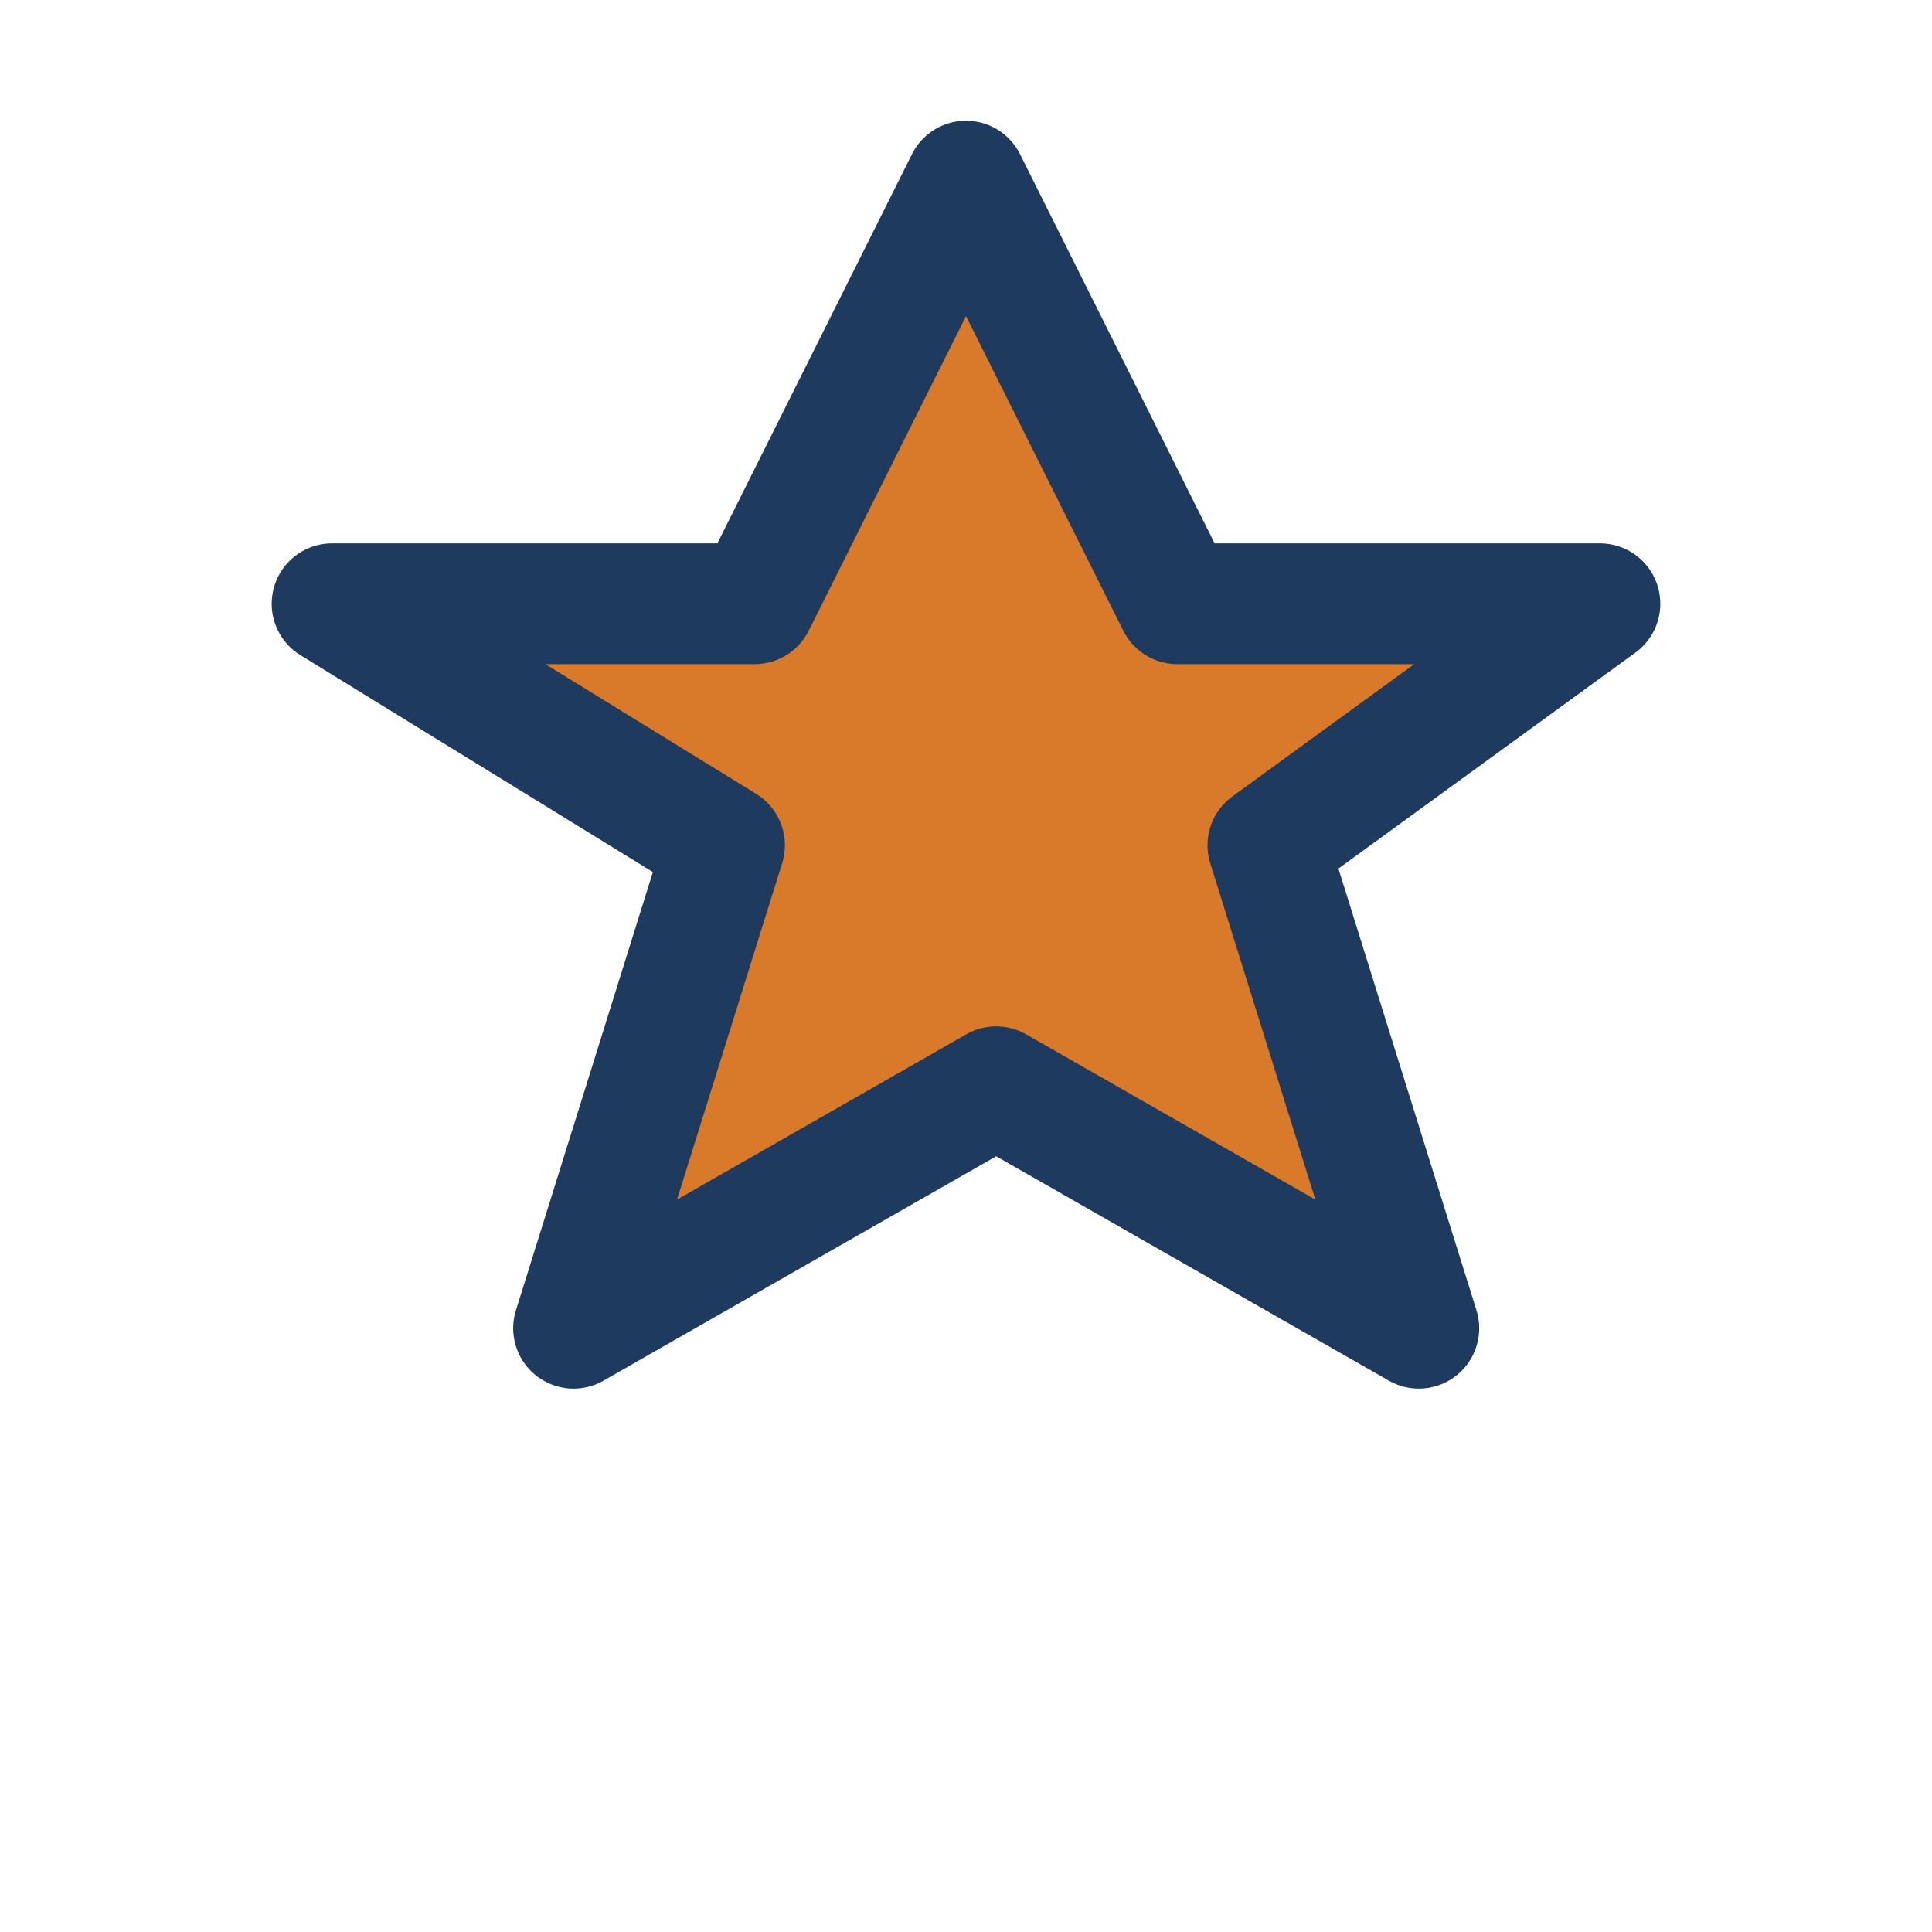 <?xml version="1.0" encoding="UTF-8"?>
<svg xmlns="http://www.w3.org/2000/svg" width="32" height="32" viewBox="0 0 32 32"><path d="M16 3l3.5 7h7l-5.5 4 2.5 8-7-4-7 4 2.5-8L5.5 10h7z" fill="#D97A2B" stroke="#1F3A5F" stroke-width="2" stroke-linejoin="round"/></svg>